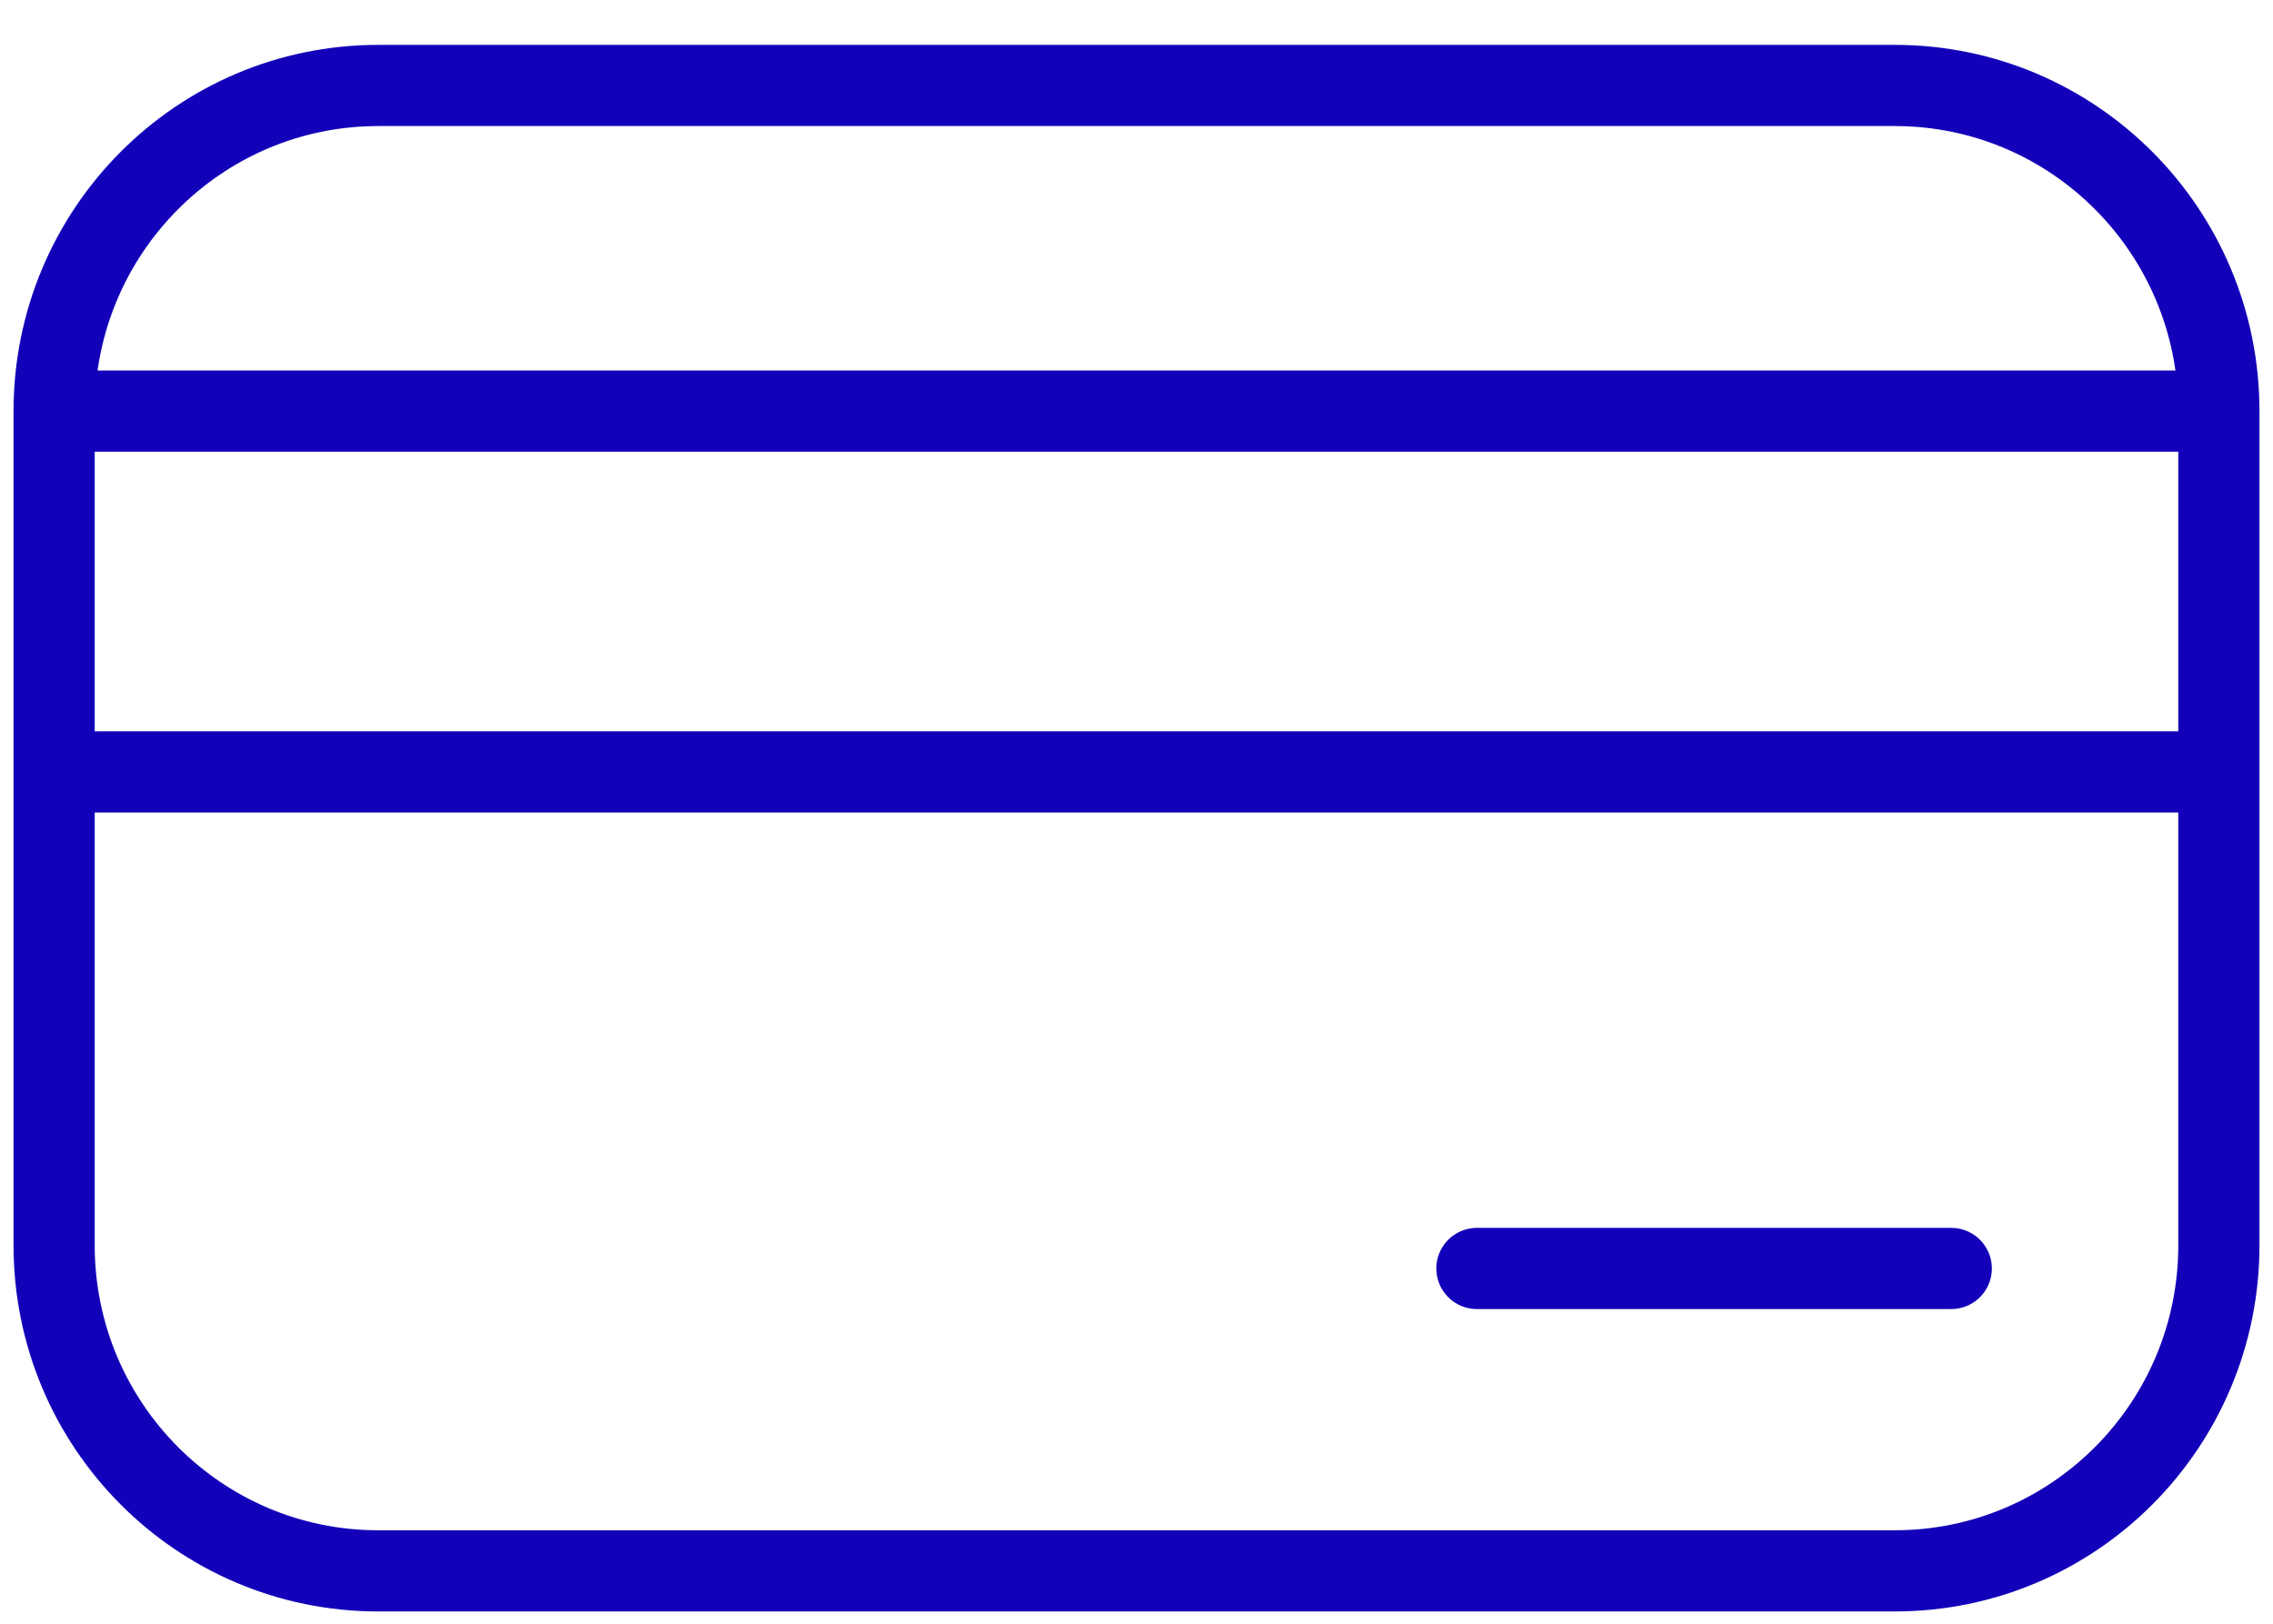 <svg width="42" height="30" viewBox="0 0 42 30" fill="none" xmlns="http://www.w3.org/2000/svg">
<path d="M35.011 1.579H6.989C3.682 1.579 1 4.273 1 7.596V23.007C1 26.33 3.682 29.023 6.989 29.023H35.011C38.319 29.023 41 26.33 41 23.007V7.596C41 4.273 38.319 1.579 35.011 1.579Z" stroke="#1301B9" stroke-width="1.5" stroke-miterlimit="10"/>
<path d="M1 7.596H40.995" stroke="#1301B9" stroke-width="1.5" stroke-miterlimit="10"/>
<path d="M1 14.262H40.995" stroke="#1301B9" stroke-width="1.5" stroke-miterlimit="10"/>
<path d="M27.29 23.436H36.055" stroke="#1301B9" stroke-width="1.5" stroke-linecap="round" stroke-linejoin="round"/>
</svg>
